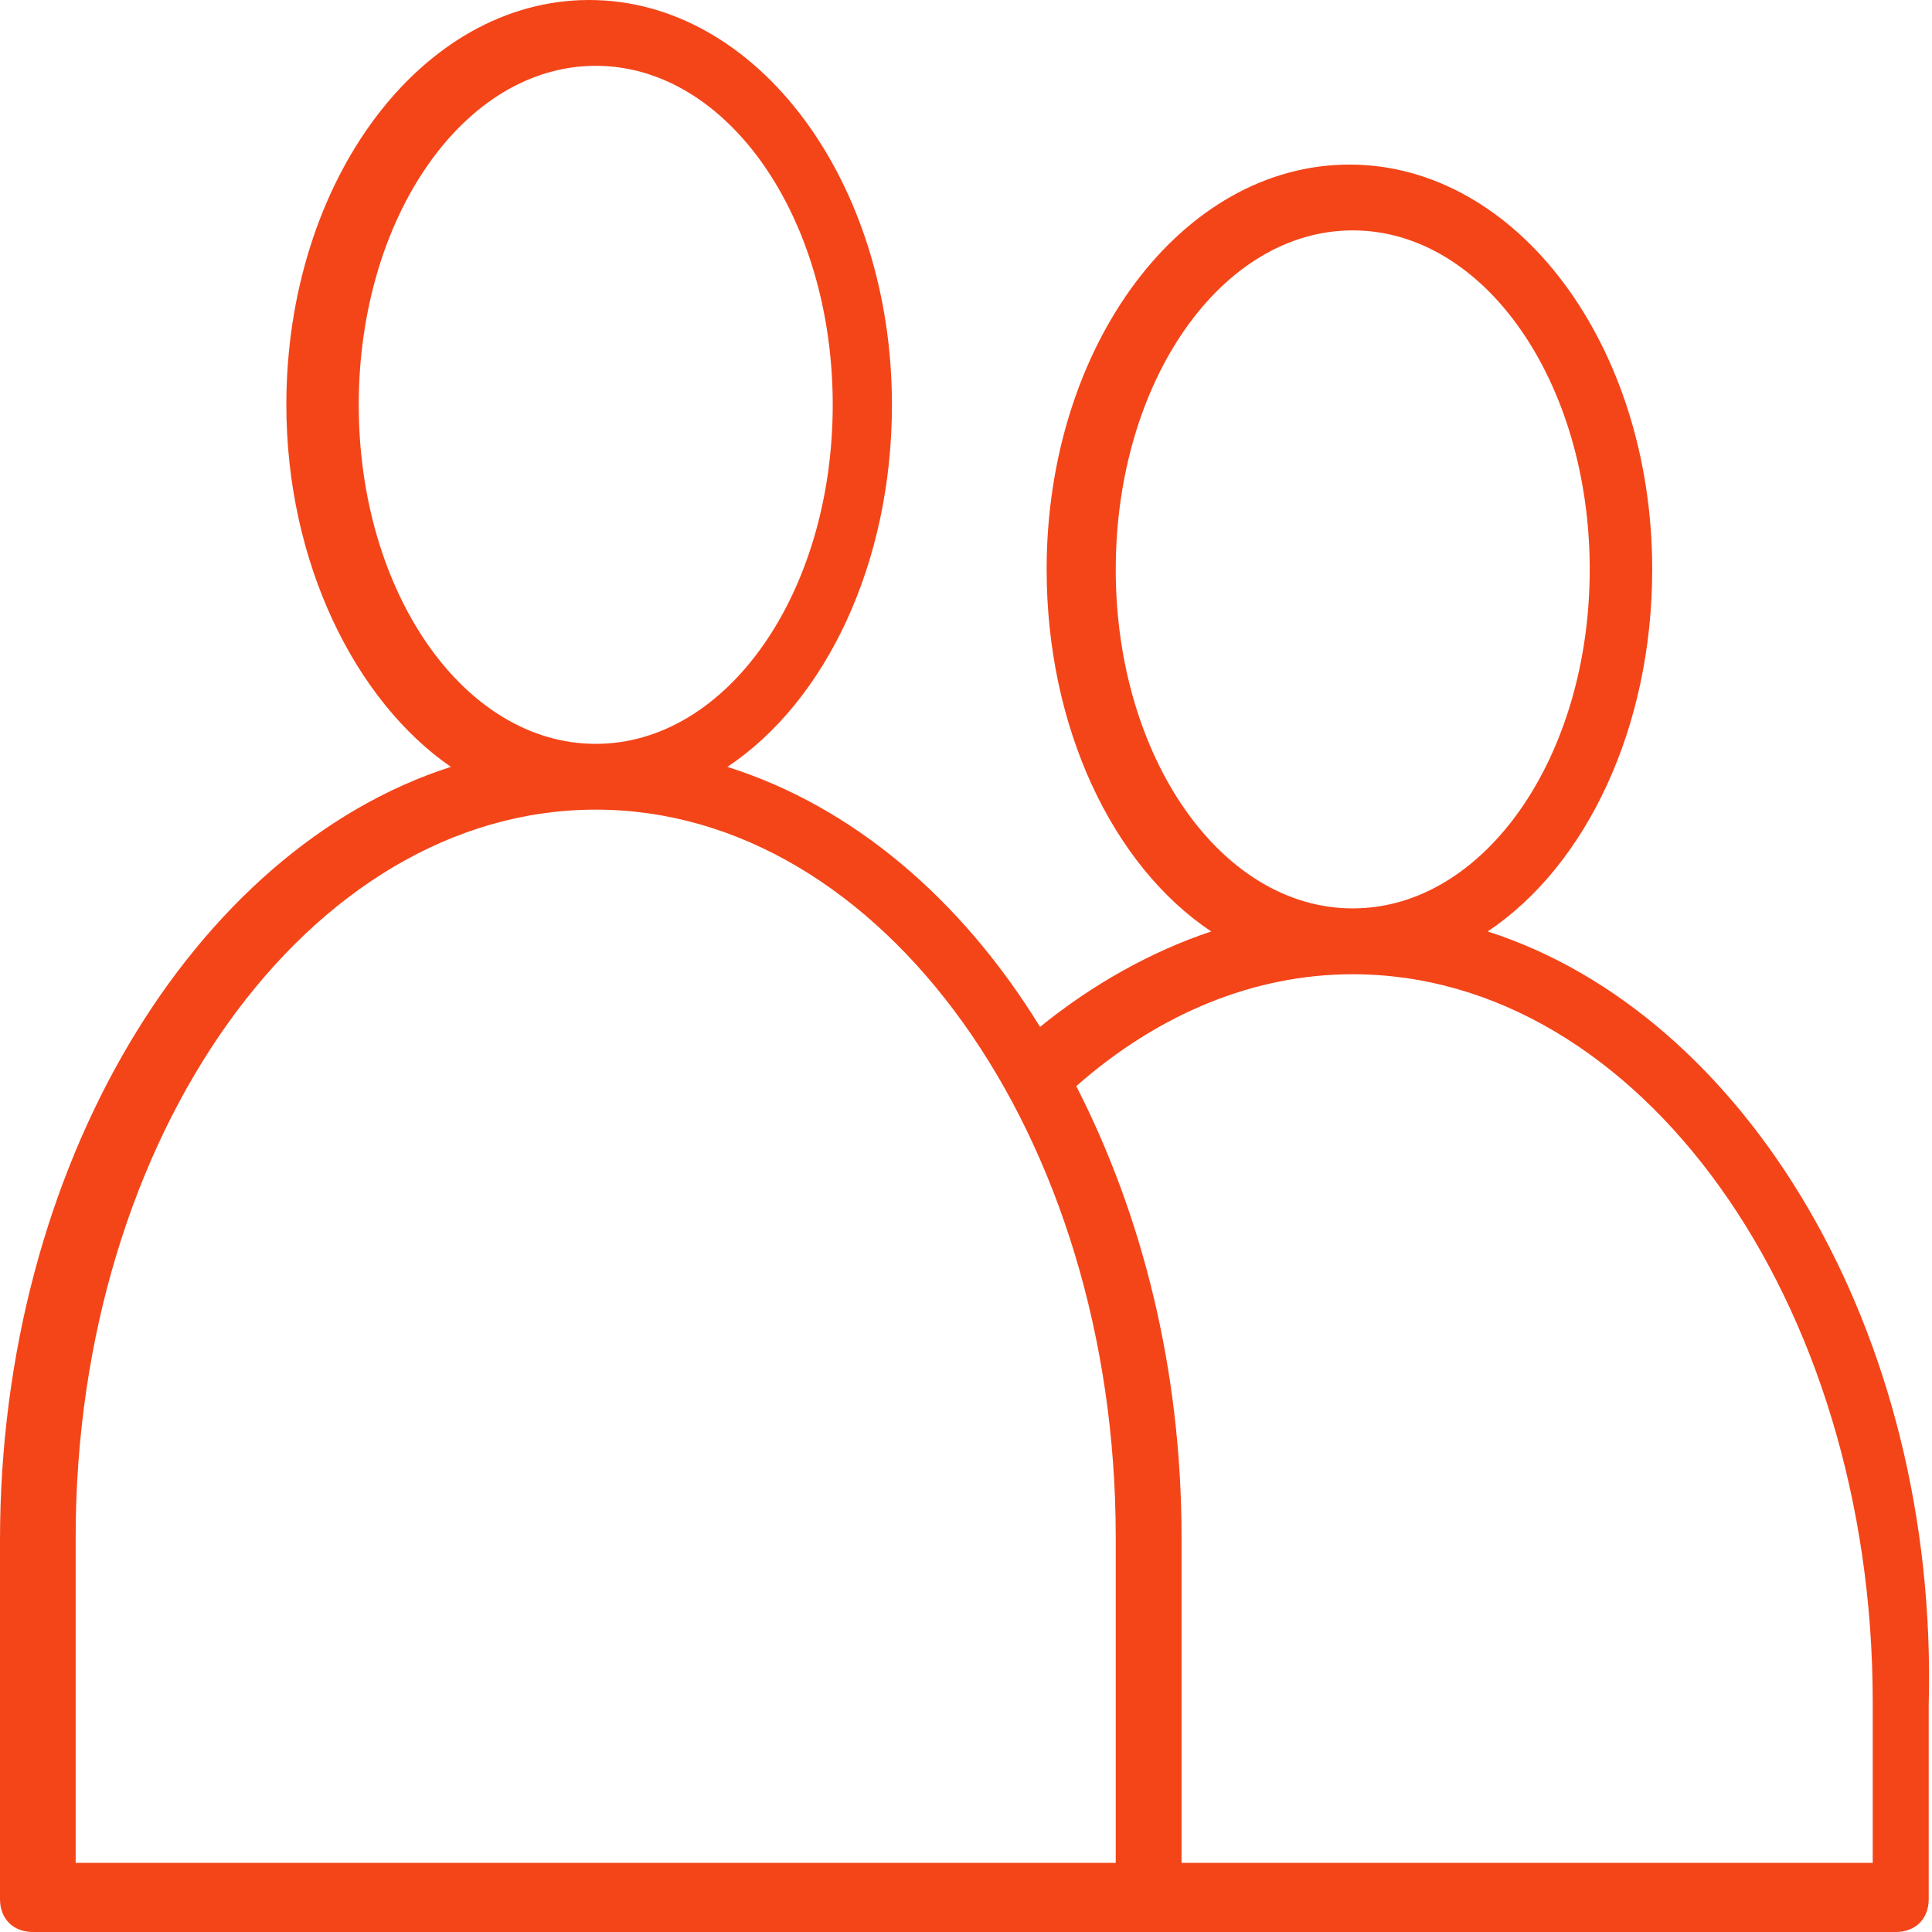 <svg width="60" height="60" viewBox="0 0 60 60" xmlns="http://www.w3.org/2000/svg"><path d="M46.201 28.927c3.066-2.045 5.11-6.338 5.11-11.244 0-6.95-4.19-12.572-9.403-12.572s-9.404 5.622-9.404 12.572c0 4.906 2.045 9.2 5.111 11.244-1.84.613-3.68 1.635-5.315 2.964-2.453-3.986-5.826-6.848-9.71-8.075 3.066-2.044 5.11-6.337 5.11-11.244C27.7 5.622 23.51 0 18.296 0c-5.213 0-9.403 5.622-9.403 12.572 0 4.907 2.146 9.2 5.11 11.244C6.031 26.371 0 36.184 0 47.836v11.142C0 59.59.409 60 1.022 60h57.854c.613 0 1.022-.409 1.022-1.022v-6.03c.306-11.653-5.724-21.466-13.697-24.021zm-11.55-11.244c0-5.826 3.27-10.528 7.36-10.528 4.088 0 7.359 4.702 7.359 10.528 0 5.826-3.271 10.528-7.36 10.528-4.088 0-7.36-4.702-7.36-10.528zm-23.51-5.11c0-5.827 3.271-10.529 7.36-10.529 4.088 0 7.36 4.702 7.36 10.528 0 5.827-3.272 10.529-7.36 10.529-4.089 0-7.36-4.702-7.36-10.529zm23.51 45.28H2.35V47.734c0-12.47 7.257-22.59 16.15-22.59 8.893 0 16.15 10.12 16.15 22.59v10.12zm23.51 0H36.694V47.734c0-5.213-1.227-10.017-3.27-14.003 2.555-2.249 5.519-3.475 8.585-3.475 8.893 0 16.15 10.119 16.15 22.589v5.008z" fill="#F44519" fill-rule="nonzero"/></svg>
